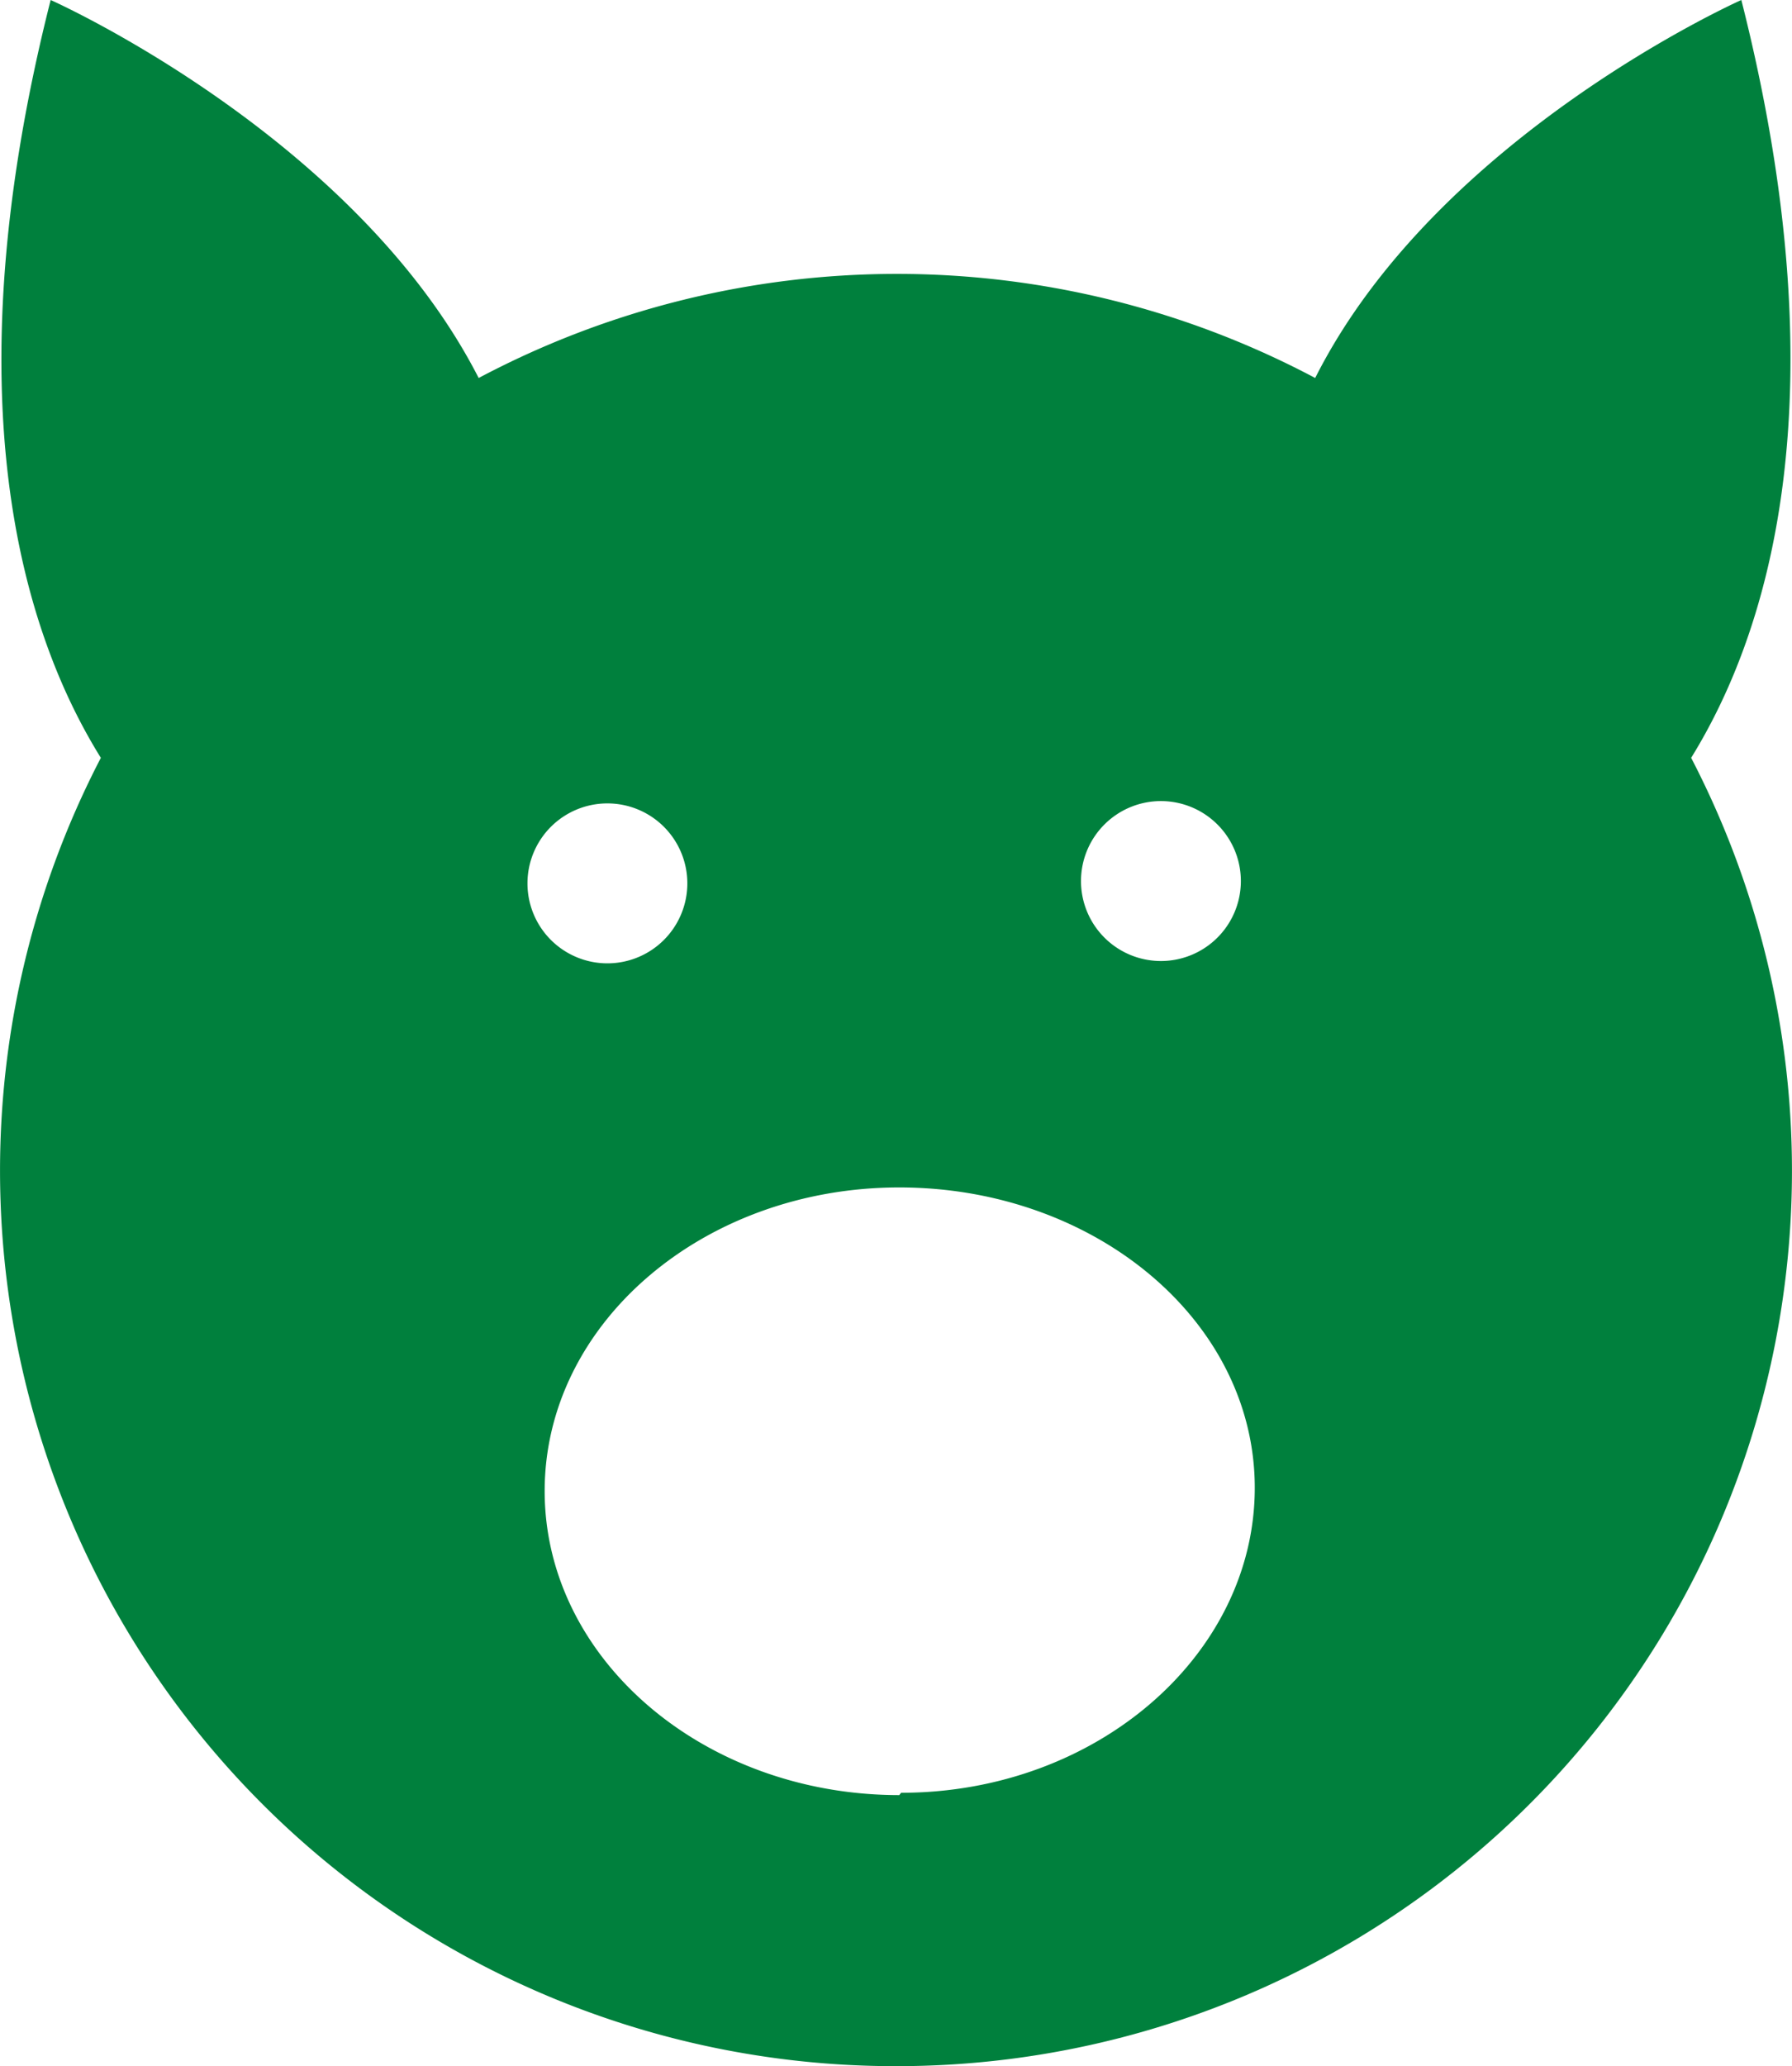 <?xml version="1.0" encoding="UTF-8"?> <svg xmlns="http://www.w3.org/2000/svg" viewBox="0 0 38.56 44.44"><defs><style>.cls-1{fill:#00803d;}</style></defs><g id="Calque_2" data-name="Calque 2"><g id="Calque_1-2" data-name="Calque 1"><path class="cls-1" d="M19.28,44.44A19.26,19.26,0,0,0,36.39,16.3c1.67-2.7,3.25-7.74,1.08-16.3,0,0-6.54,2.91-9.17,8.13a19.21,19.21,0,0,0-18,0C7.63,2.91,1.09,0,1.09,0-1.08,8.56.49,13.6,2.17,16.3A19.26,19.26,0,0,0,19.28,44.44ZM11.35,19a1.72,1.72,0,1,1,1.72,1.72A1.72,1.72,0,0,1,11.35,19Zm8,19.61c-4.21,0-7.63-2.93-7.63-6.54s3.42-6.53,7.63-6.53S27,28.41,27,32,23.6,38.56,19.39,38.56ZM25,20.67A1.72,1.72,0,1,1,26.7,19,1.72,1.72,0,0,1,25,20.67Z"></path></g></g></svg> 